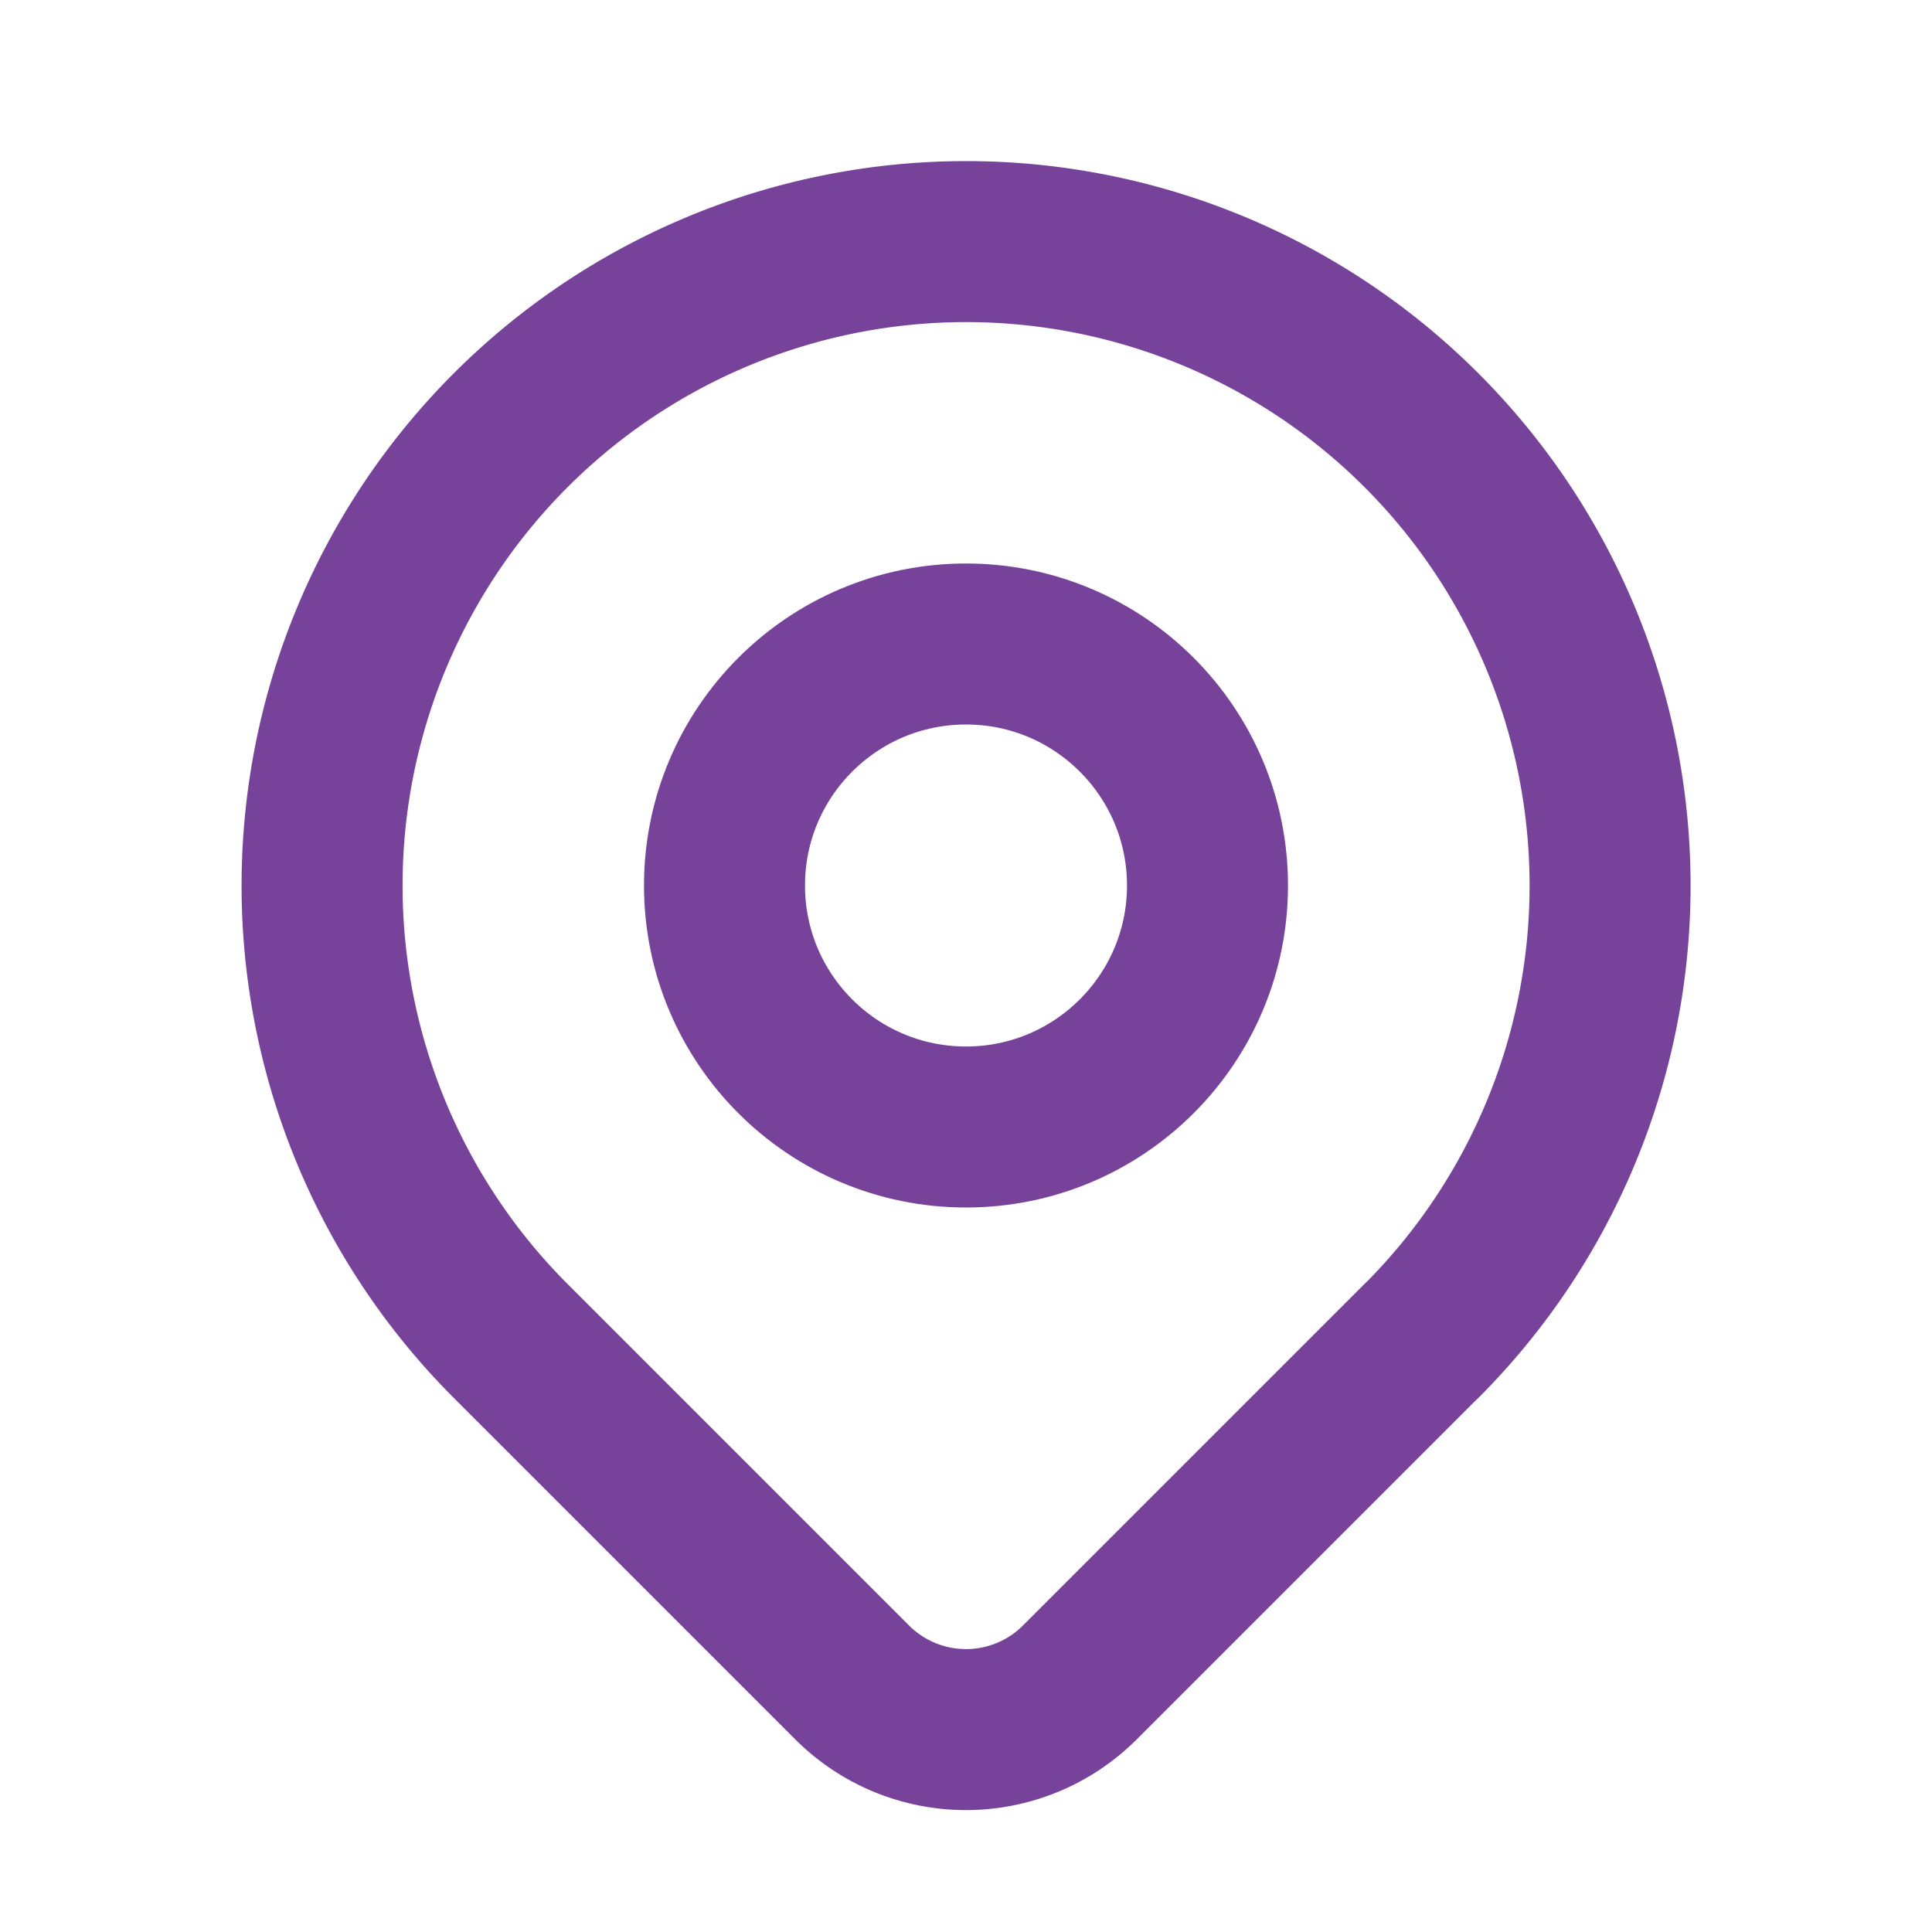 <svg id="Group_3007" data-name="Group 3007" xmlns="http://www.w3.org/2000/svg" width="12" height="12" viewBox="0 0 12 12">
  <path id="Path_306" data-name="Path 306" d="M0,0H12V12H0Z" fill="none"/>
  <circle id="Ellipse_2266" data-name="Ellipse 2266" cx="1.5" cy="1.5" r="1.5" transform="translate(4.5 4)" fill="none" stroke="#77439a" stroke-linecap="round" stroke-linejoin="round" stroke-width="1"/>
  <path id="Path_307" data-name="Path 307" d="M10.828,9.829,8.707,11.95a1,1,0,0,1-1.414,0L5.172,9.829a4,4,0,1,1,5.657,0Z" transform="translate(-2 -1.5)" fill="none" stroke="#77439a" stroke-linecap="round" stroke-linejoin="round" stroke-width="1"/>
</svg>
